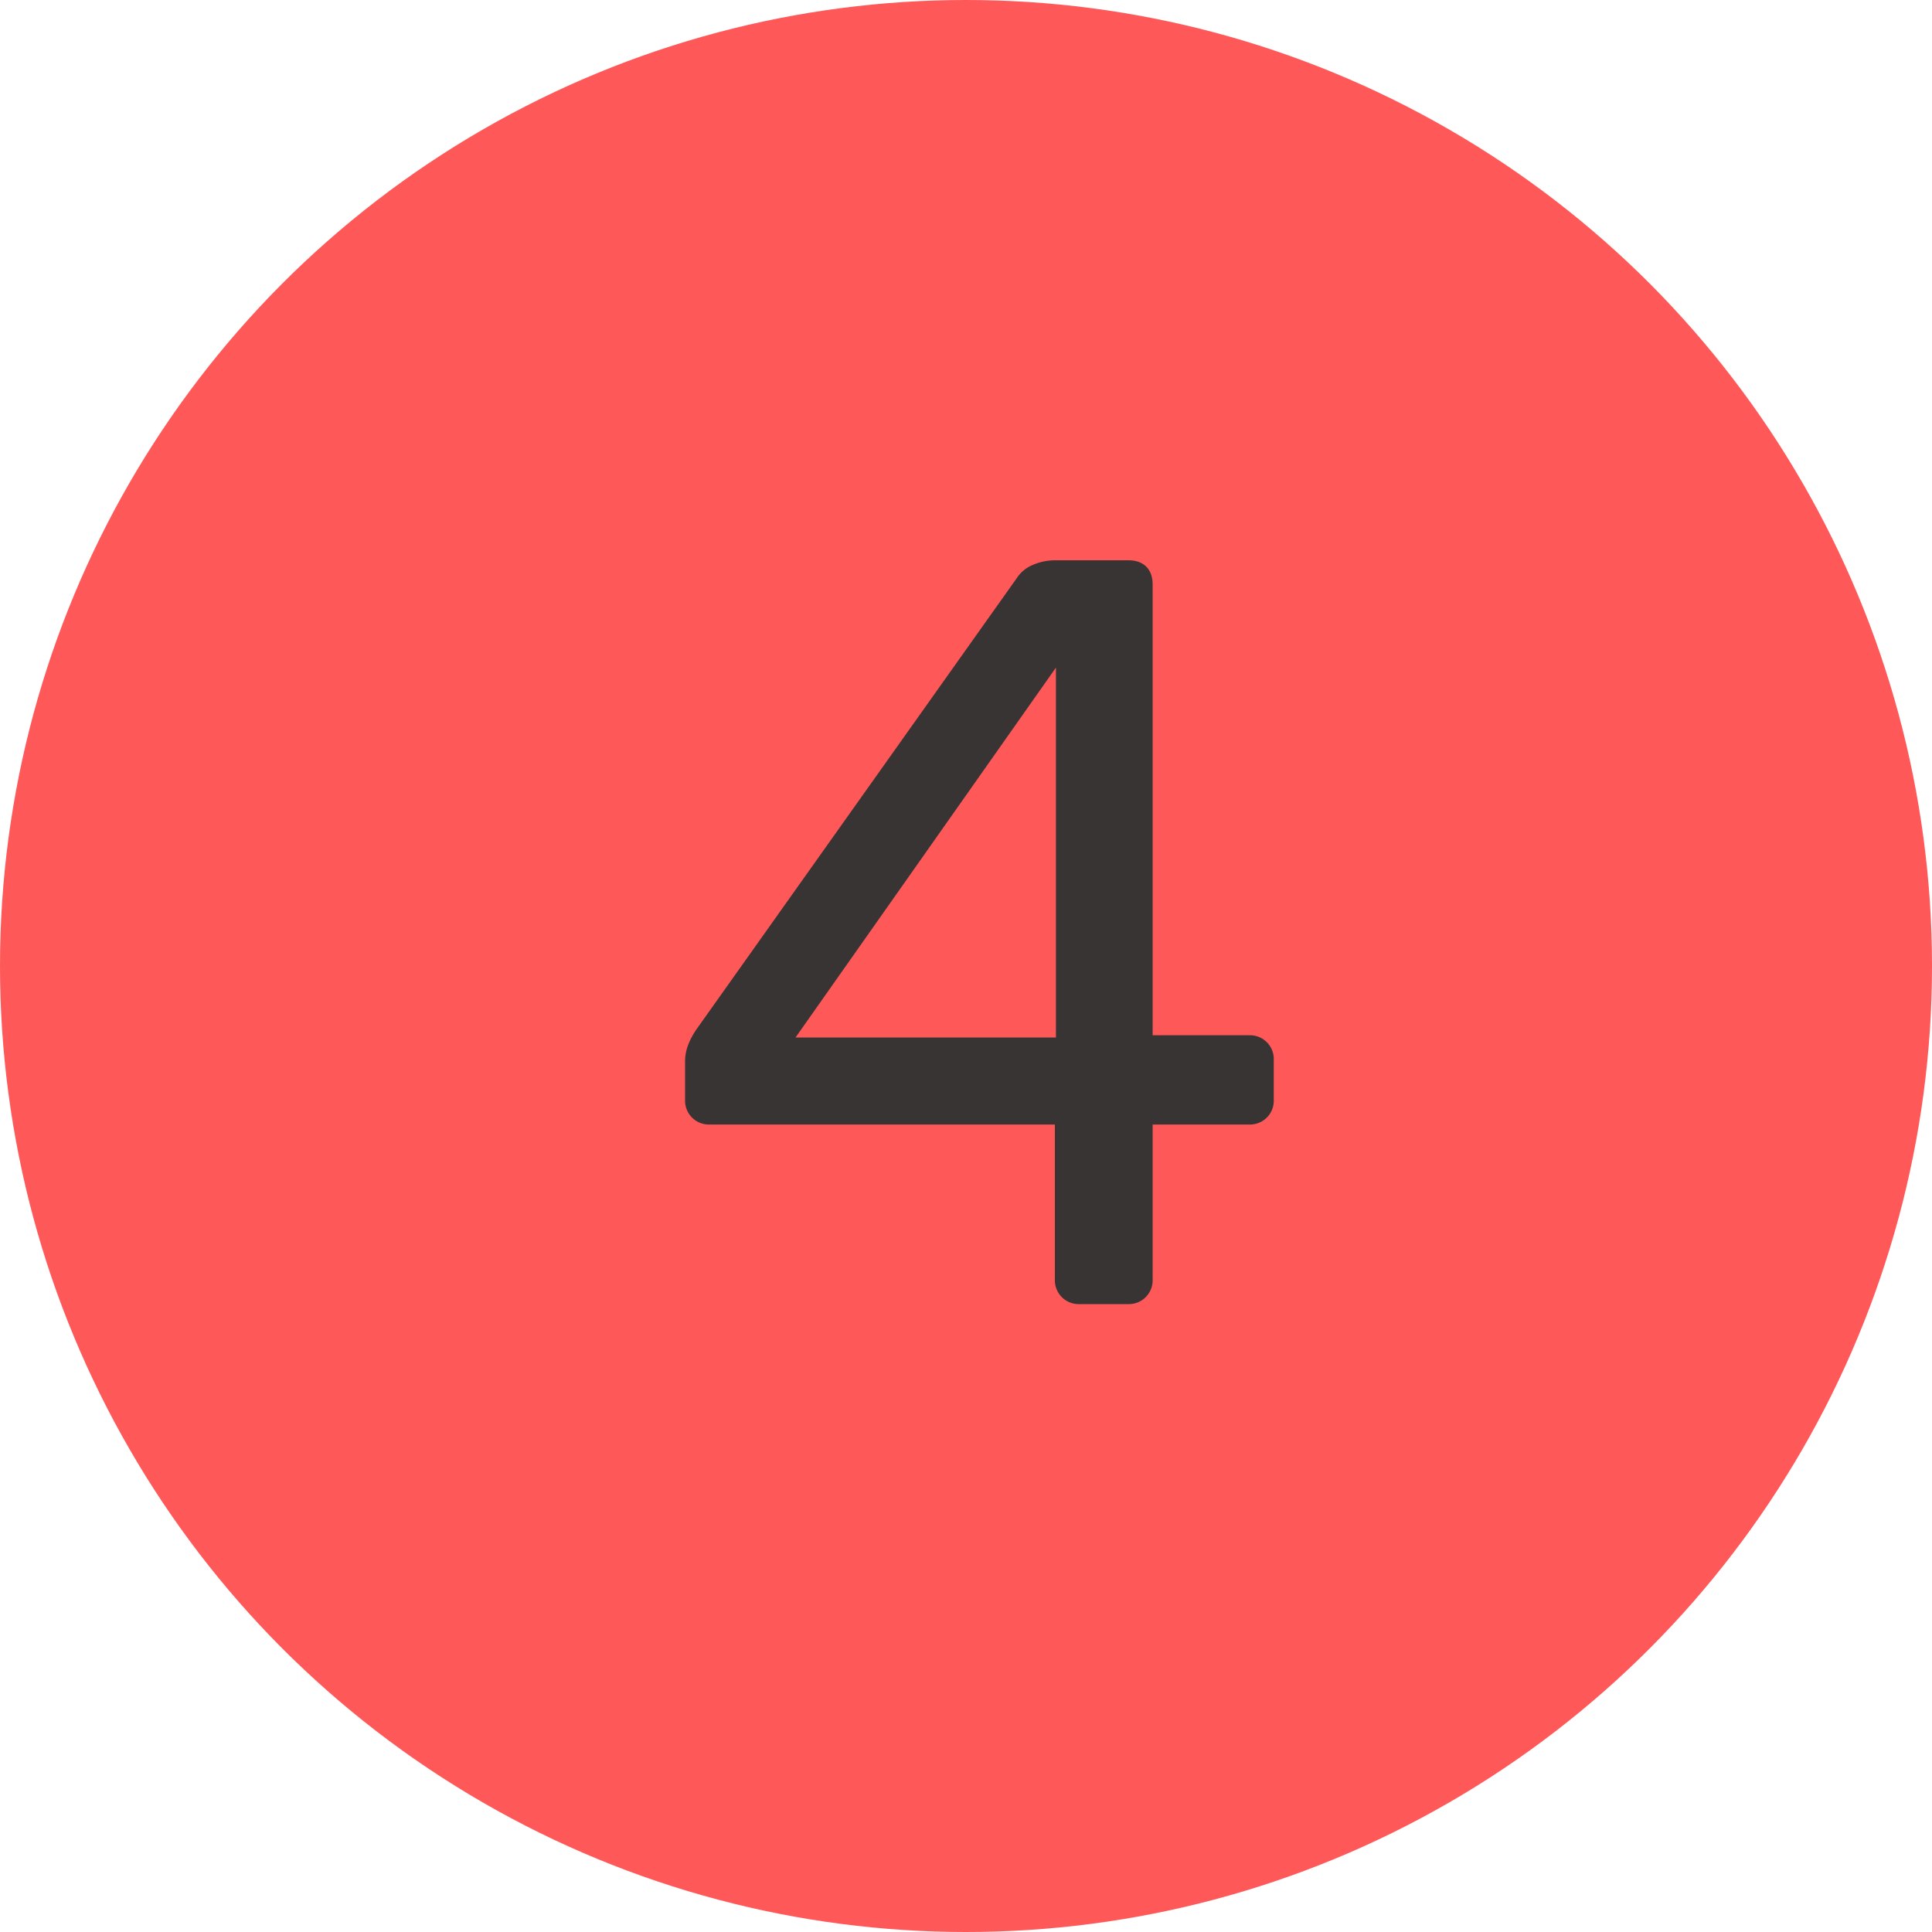 <svg width="20" height="20" viewBox="0 0 20 20" xmlns="http://www.w3.org/2000/svg"><title>red-4</title><g fill="none" fill-rule="evenodd"><circle fill="#FF5859" cx="10" cy="10" r="10"/><path d="M10.992 13.428a.246.246 0 0 1-.072-.181v-1.606H7.345a.246.246 0 0 1-.253-.253v-.407c0-.103.04-.213.121-.33l3.311-4.664a.364.364 0 0 1 .165-.138.583.583 0 0 1 .242-.049h.748c.08 0 .143.022.187.066.044.044.066.106.066.187v4.664h1.001a.246.246 0 0 1 .253.253v.418a.246.246 0 0 1-.253.253h-1.001v1.606a.246.246 0 0 1-.253.253h-.506a.246.246 0 0 1-.181-.072zM8.236 10.74h2.695V6.911l-2.695 3.828z" fill="#383434"/></g></svg>